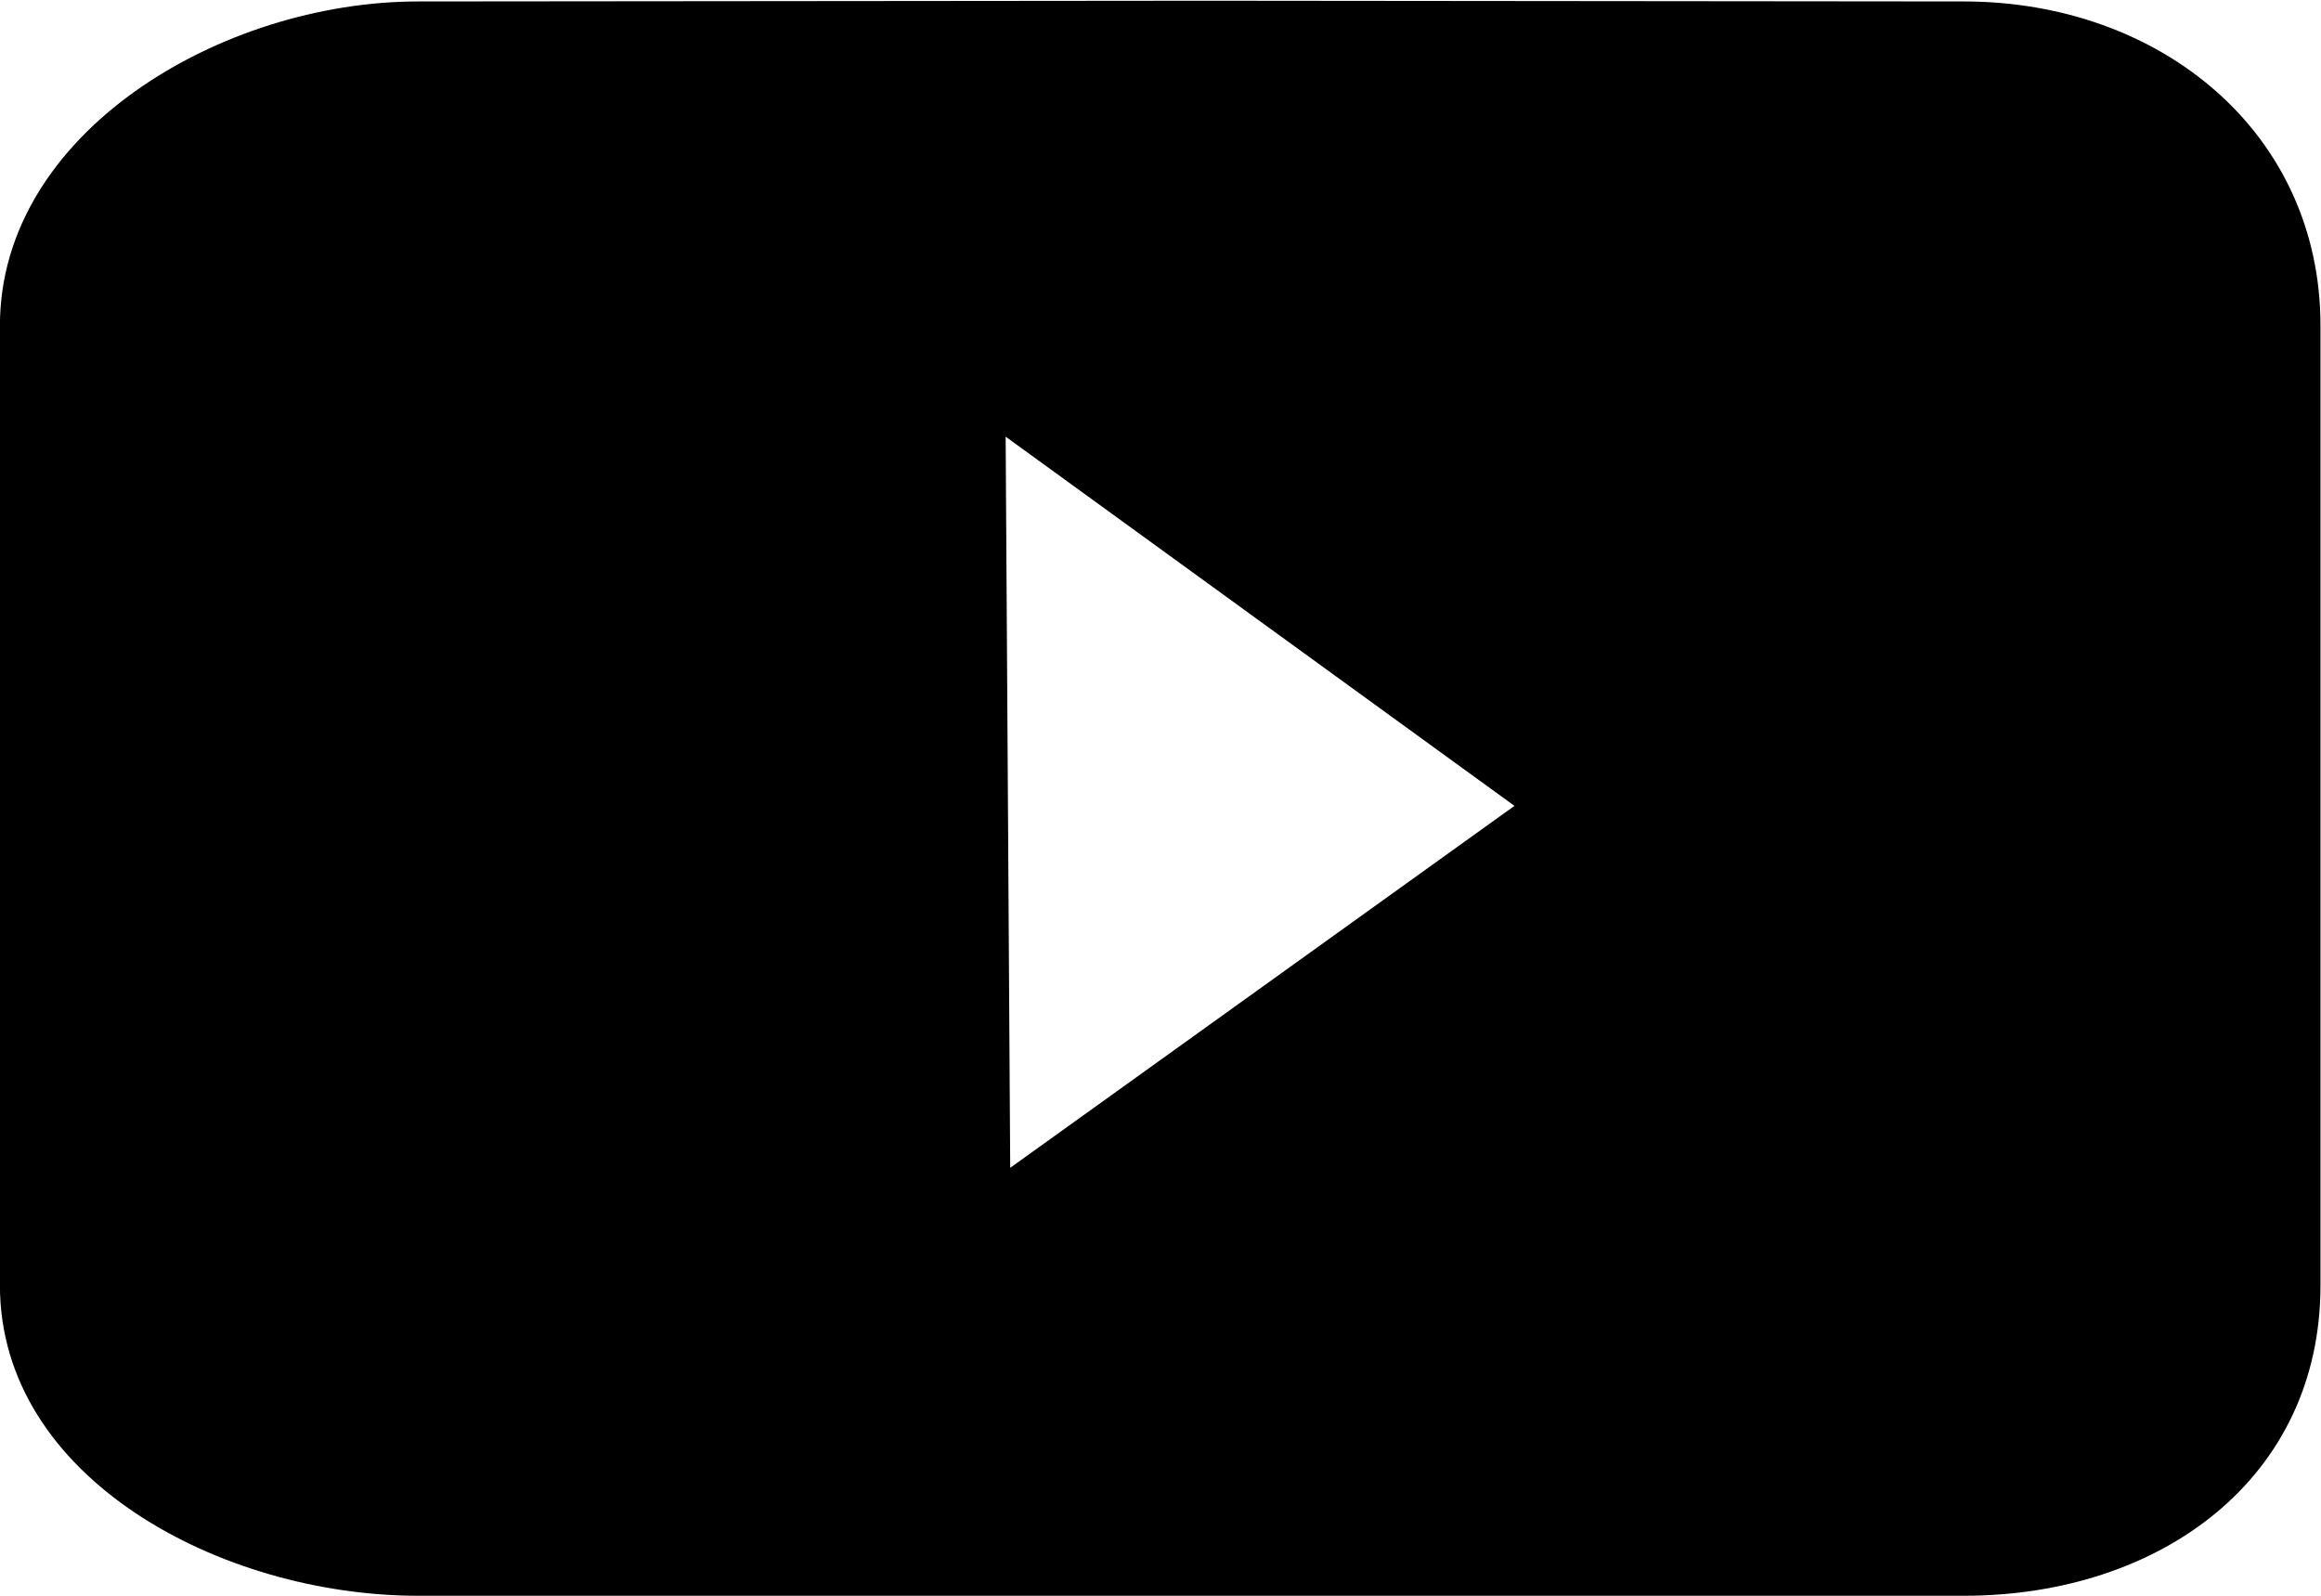 <?xml version="1.0" encoding="UTF-8"?> <svg xmlns="http://www.w3.org/2000/svg" width="32" height="22" viewBox="0 0 32 22"><defs><style> .cls-1 { fill-rule: evenodd; } </style></defs><path id="youtube" class="cls-1" d="M525.075,1399.02l-10.45-.01-10.859.01c-2.716,0-5.767,1.81-5.767,4.47v13.23c0,2.66,3.051,4.28,5.767,4.28h21.309c2.716,0,4.918-1.62,4.918-4.28v-13.23C529.993,1400.83,527.791,1399.02,525.075,1399.02Zm-13.147,16.08-0.063-10.08,7.015,5.09Z" transform="translate(-498 -1399)"></path></svg> 